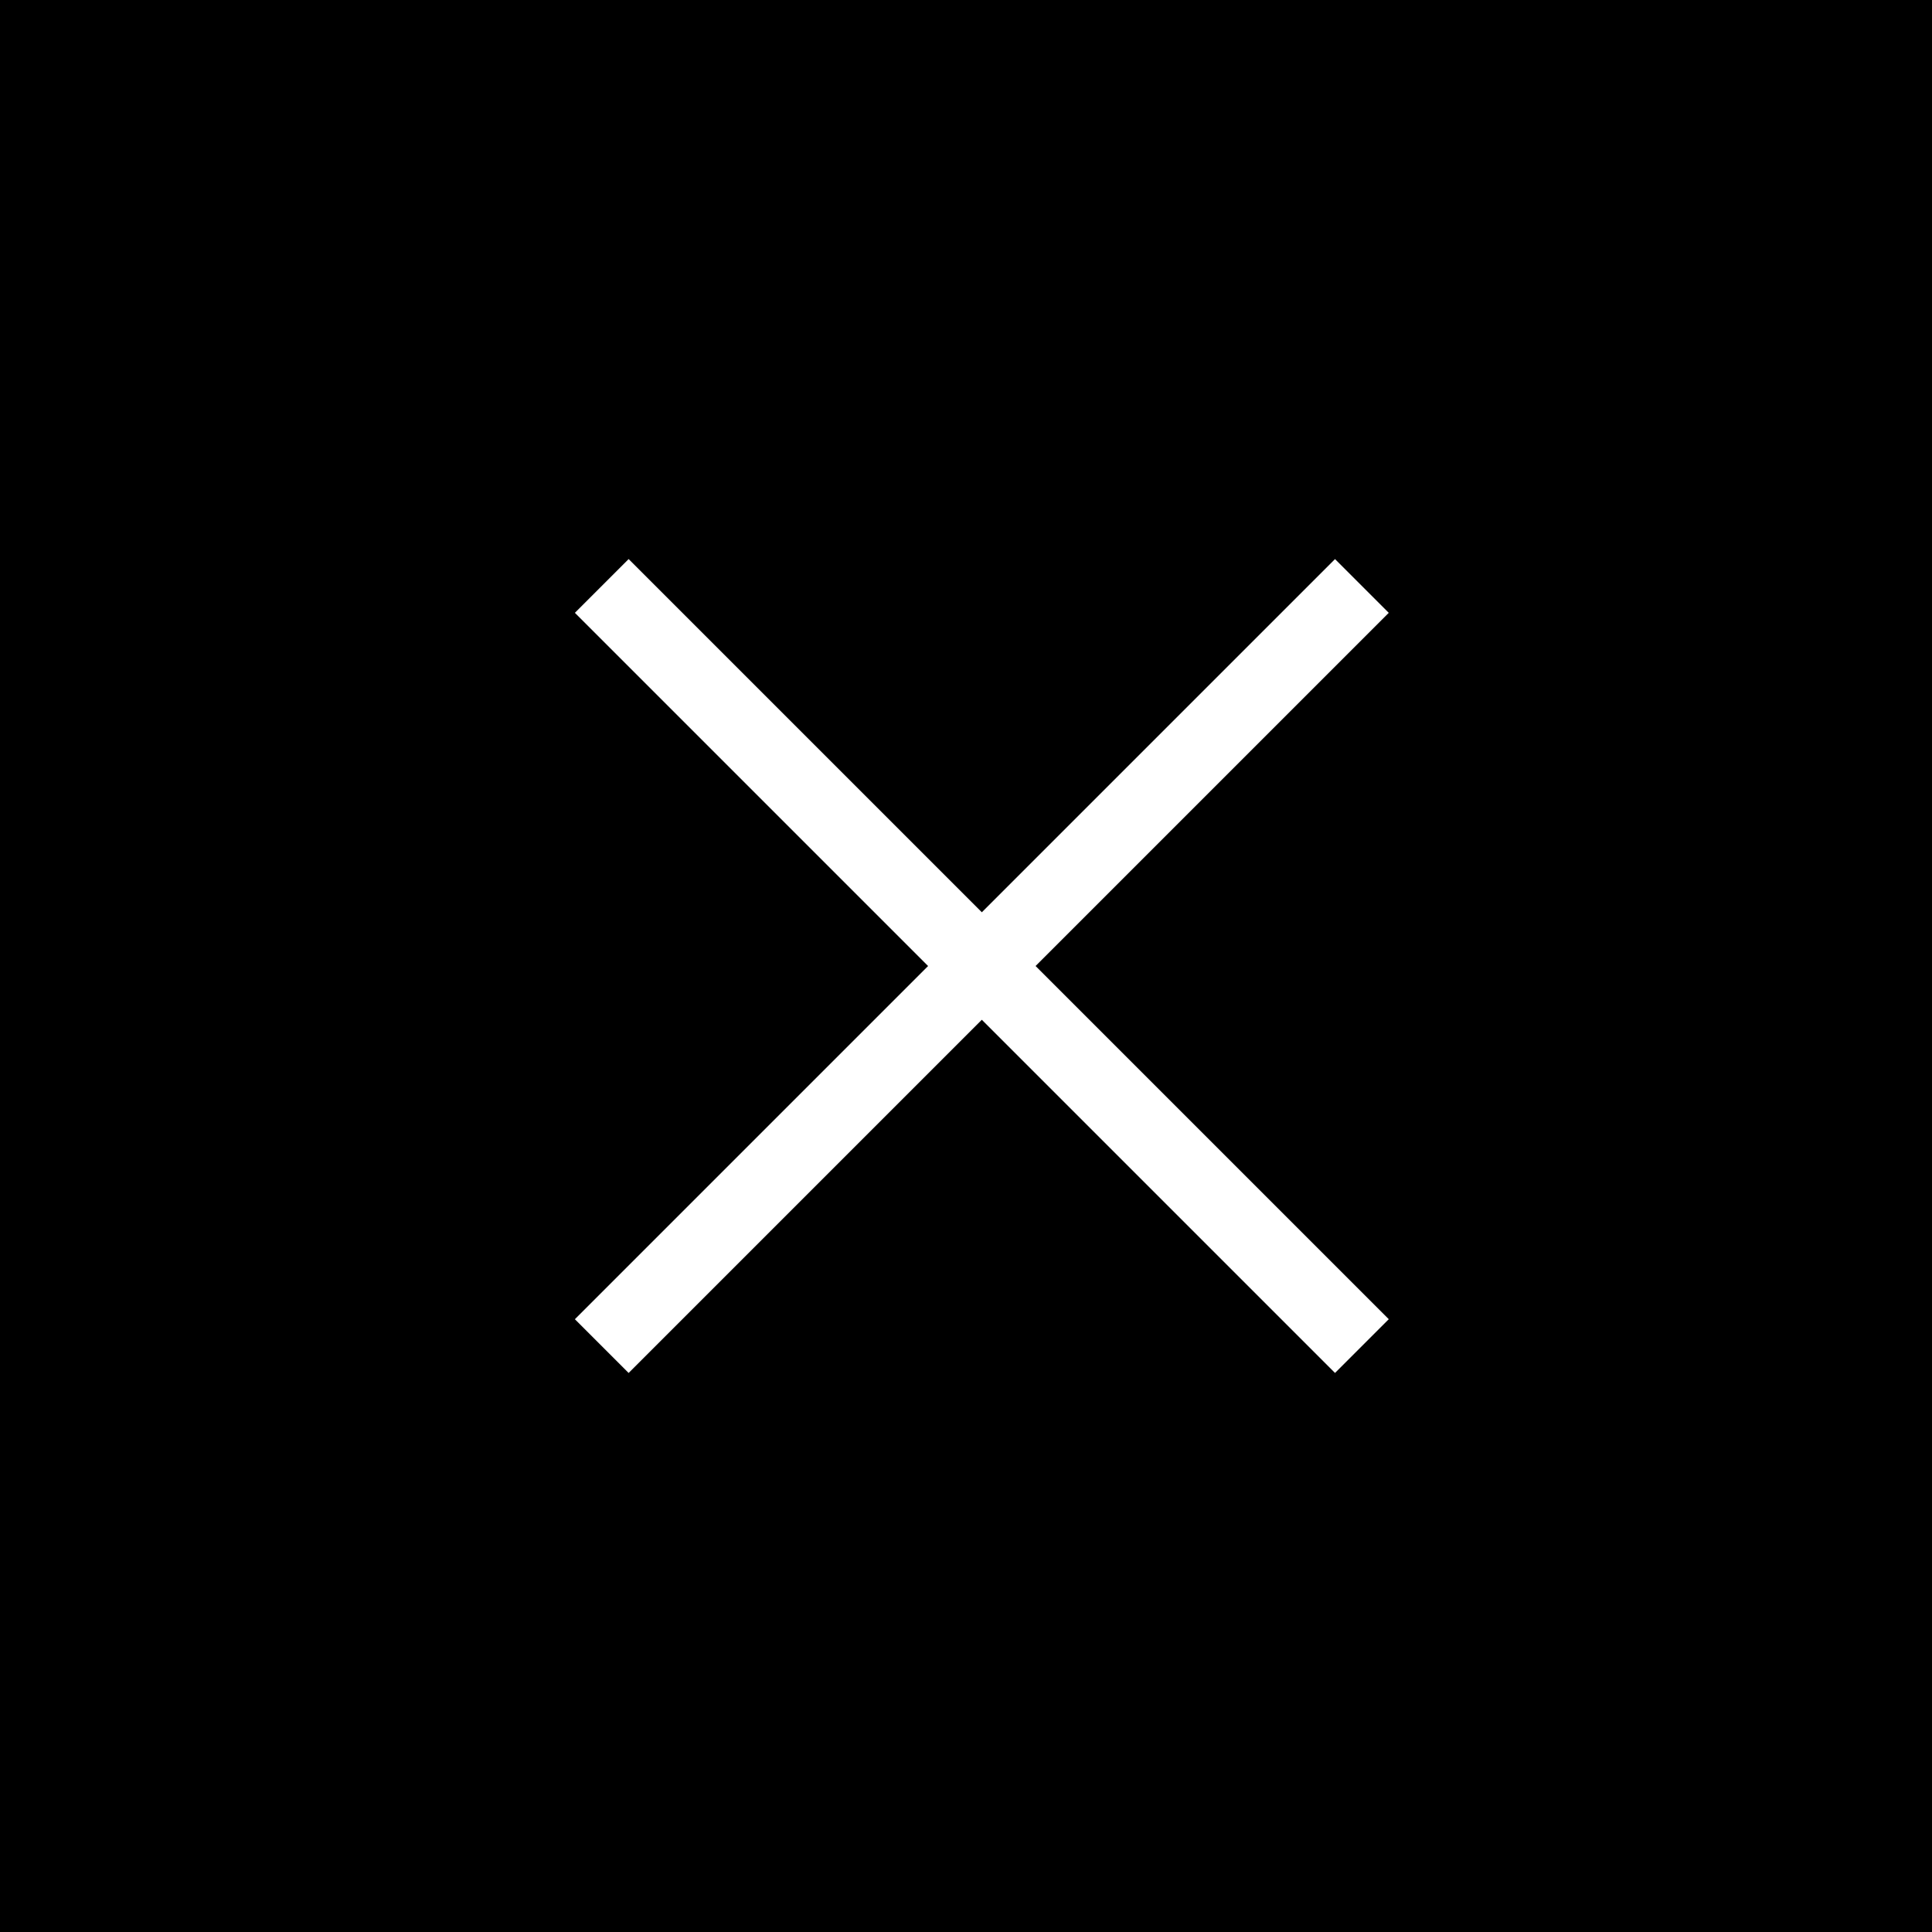 <svg xmlns="http://www.w3.org/2000/svg" viewBox="0 0 61 61"><defs><style>.cls-1{fill:#fff;}</style></defs><title>close</title><g id="レイヤー_2" data-name="レイヤー 2"><g id="レイヤー_1-2" data-name="レイヤー 1"><rect width="61" height="61"/><rect class="cls-1" x="14.029" y="29.3" width="33.941" height="2.4" transform="translate(-12.487 30.854) rotate(-45)"/><rect class="cls-1" x="29.8" y="13.529" width="2.4" height="33.941" transform="translate(-12.487 30.854) rotate(-45)"/></g></g></svg>